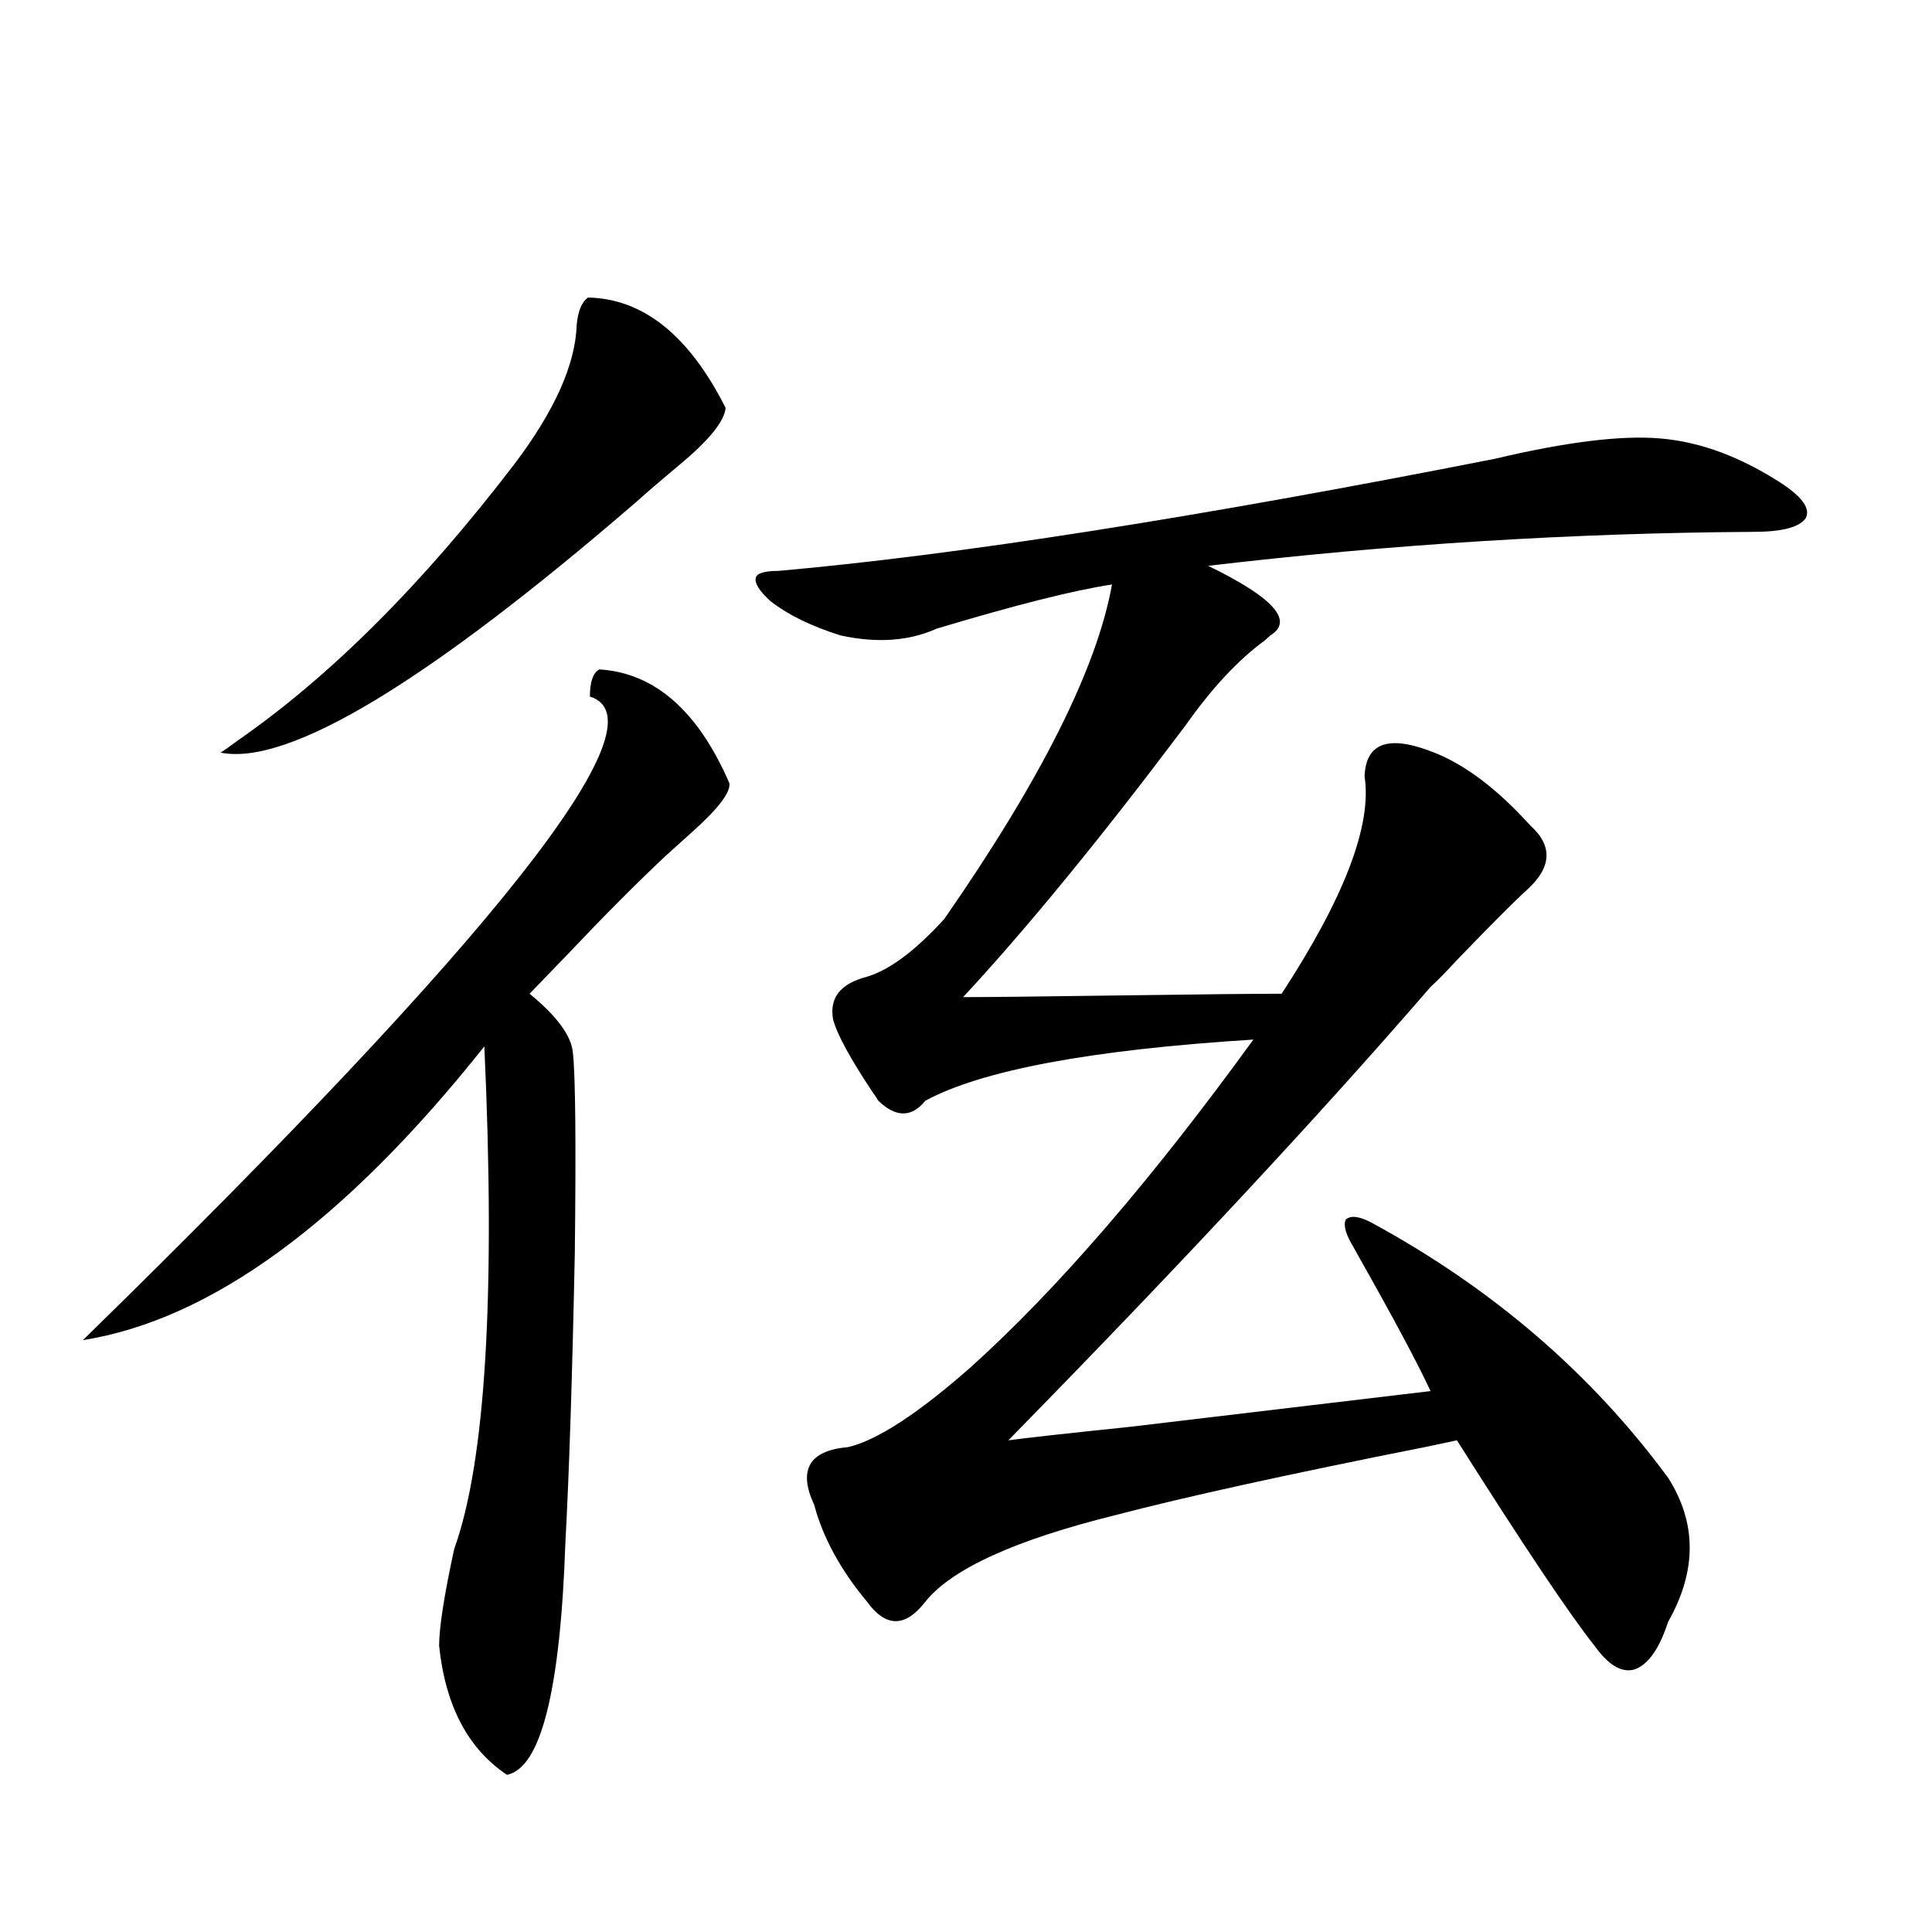 <?xml version="1.0" encoding="utf-8"?>
<!-- Generator: Adobe Illustrator 16.0.0, SVG Export Plug-In . SVG Version: 6.00 Build 0)  -->
<!DOCTYPE svg PUBLIC "-//W3C//DTD SVG 1.1//EN" "http://www.w3.org/Graphics/SVG/1.1/DTD/svg11.dtd">
<svg version="1.1" id="图层_1" xmlns="http://www.w3.org/2000/svg" xmlns:xlink="http://www.w3.org/1999/xlink" x="0px" y="0px"
	 width="1000px" height="1000px" viewBox="0 0 1000 1000" enable-background="new 0 0 1000 1000" xml:space="preserve">
<path d="M310.212,346.484c28.612,1.758,51.051,21.396,67.315,58.887c0.641,4.697-5.533,12.896-18.536,24.609
	c-6.509,5.864-11.387,10.259-14.634,13.184c-14.969,14.063-31.874,31.064-50.73,50.977c-8.46,8.789-14.969,15.532-19.512,20.215
	c14.299,11.729,21.783,21.973,22.438,30.762c1.296,12.305,1.616,46.582,0.976,102.832c-1.311,64.463-2.927,114.561-4.878,150.293
	c-2.606,76.754-12.683,116.895-30.243,120.41c-20.167-13.485-31.874-35.746-35.121-66.797c0-9.379,2.591-26.064,7.805-50.098
	c16.25-45.112,21.462-131.836,15.609-260.156c-72.193,90.83-141.459,141.504-207.799,152.051
	C257.53,483.896,344.998,372.852,305.334,360.547C305.334,352.939,306.95,348.242,310.212,346.484z M304.358,154.004
	c28.612,0.591,52.347,19.639,71.218,57.129c-0.655,7.031-8.78,17.002-24.39,29.883c-9.115,7.622-16.265,13.774-21.463,18.457
	C221.099,353.228,149.241,396.582,114.12,389.551c1.951-1.167,4.878-3.213,8.78-6.152c48.124-33.398,95.927-81.147,143.411-143.262
	c20.808-27.534,31.539-51.553,32.194-72.07C299.146,161.035,301.097,156.353,304.358,154.004z M773.615,237.5
	c37.072-8.789,65.685-12.305,85.852-10.547c20.808,1.758,41.95,9.668,63.413,23.73c10.396,7.031,14.299,12.896,11.707,17.578
	c-3.262,4.697-12.362,7.031-27.316,7.031c-93.656,0.591-187.647,6.455-281.944,17.578c33.811,16.411,44.542,28.428,32.194,36.035
	c-0.655,0.591-1.631,1.47-2.927,2.637c-13.658,9.971-27.316,24.609-40.975,43.945C570.038,433.496,531.67,480.381,498.5,516.113
	c12.348,0,39.344-0.288,80.974-0.879c42.271-0.576,70.242-0.879,83.9-0.879c32.515-49.795,46.828-87.3,42.926-112.5
	c0.641-17.578,12.683-21.67,36.097-12.305c16.25,6.455,32.835,19.048,49.755,37.793c11.707,10.547,11.052,21.685-1.951,33.398
	c-5.854,5.273-17.561,17.002-35.121,35.156c-6.509,7.031-11.387,12.017-14.634,14.941
	c-57.239,66.221-130.088,144.443-218.531,234.668c8.445-1.167,29.588-3.516,63.413-7.031
	c74.145-8.789,125.851-14.941,155.118-18.457c-6.509-14.063-18.871-37.202-37.072-69.434c-1.311-2.334-2.286-4.092-2.927-5.273
	c-3.902-6.44-5.213-11.123-3.902-14.063c2.592-2.334,7.149-1.758,13.658,1.758c62.438,33.989,113.488,77.935,153.167,131.836
	c14.954,23.442,14.954,48.34,0,74.707c-4.558,14.063-10.411,22.262-17.561,24.609c-6.509,1.758-13.338-2.348-20.487-12.305
	c-13.018-16.41-36.752-51.855-71.218-106.348c-2.606,0.591-8.14,1.758-16.585,3.516c-70.897,14.063-124.234,25.791-159.996,35.156
	c-52.041,12.896-84.876,27.837-98.534,44.824c-10.411,13.473-20.487,13.473-30.243,0c-13.658-16.396-22.773-33.096-27.316-50.098
	c-8.46-18.154-2.606-28.125,17.561-29.883c14.954-3.516,36.097-17.275,63.413-41.309c44.877-40.43,93.656-96.968,146.338-169.629
	c-83.9,5.273-140.484,15.82-169.752,31.641c-7.164,8.789-15.289,8.789-24.39,0c-0.655-1.167-1.631-2.637-2.927-4.395
	c-11.707-17.578-18.536-30.171-20.487-37.793c-1.951-11.123,3.902-18.457,17.561-21.973c11.707-3.516,25.03-13.472,39.999-29.883
	c50.075-72.07,79.022-129.775,86.827-173.145c-19.512,2.939-49.755,10.547-90.729,22.852c-14.313,6.455-30.898,7.622-49.755,3.516
	c-14.969-4.683-26.996-10.547-36.097-17.578c-5.854-5.273-8.46-9.365-7.805-12.305c0.641-2.334,4.543-3.516,11.707-3.516
	C495.238,287.31,618.817,267.974,773.615,237.5z"/>
</svg>
